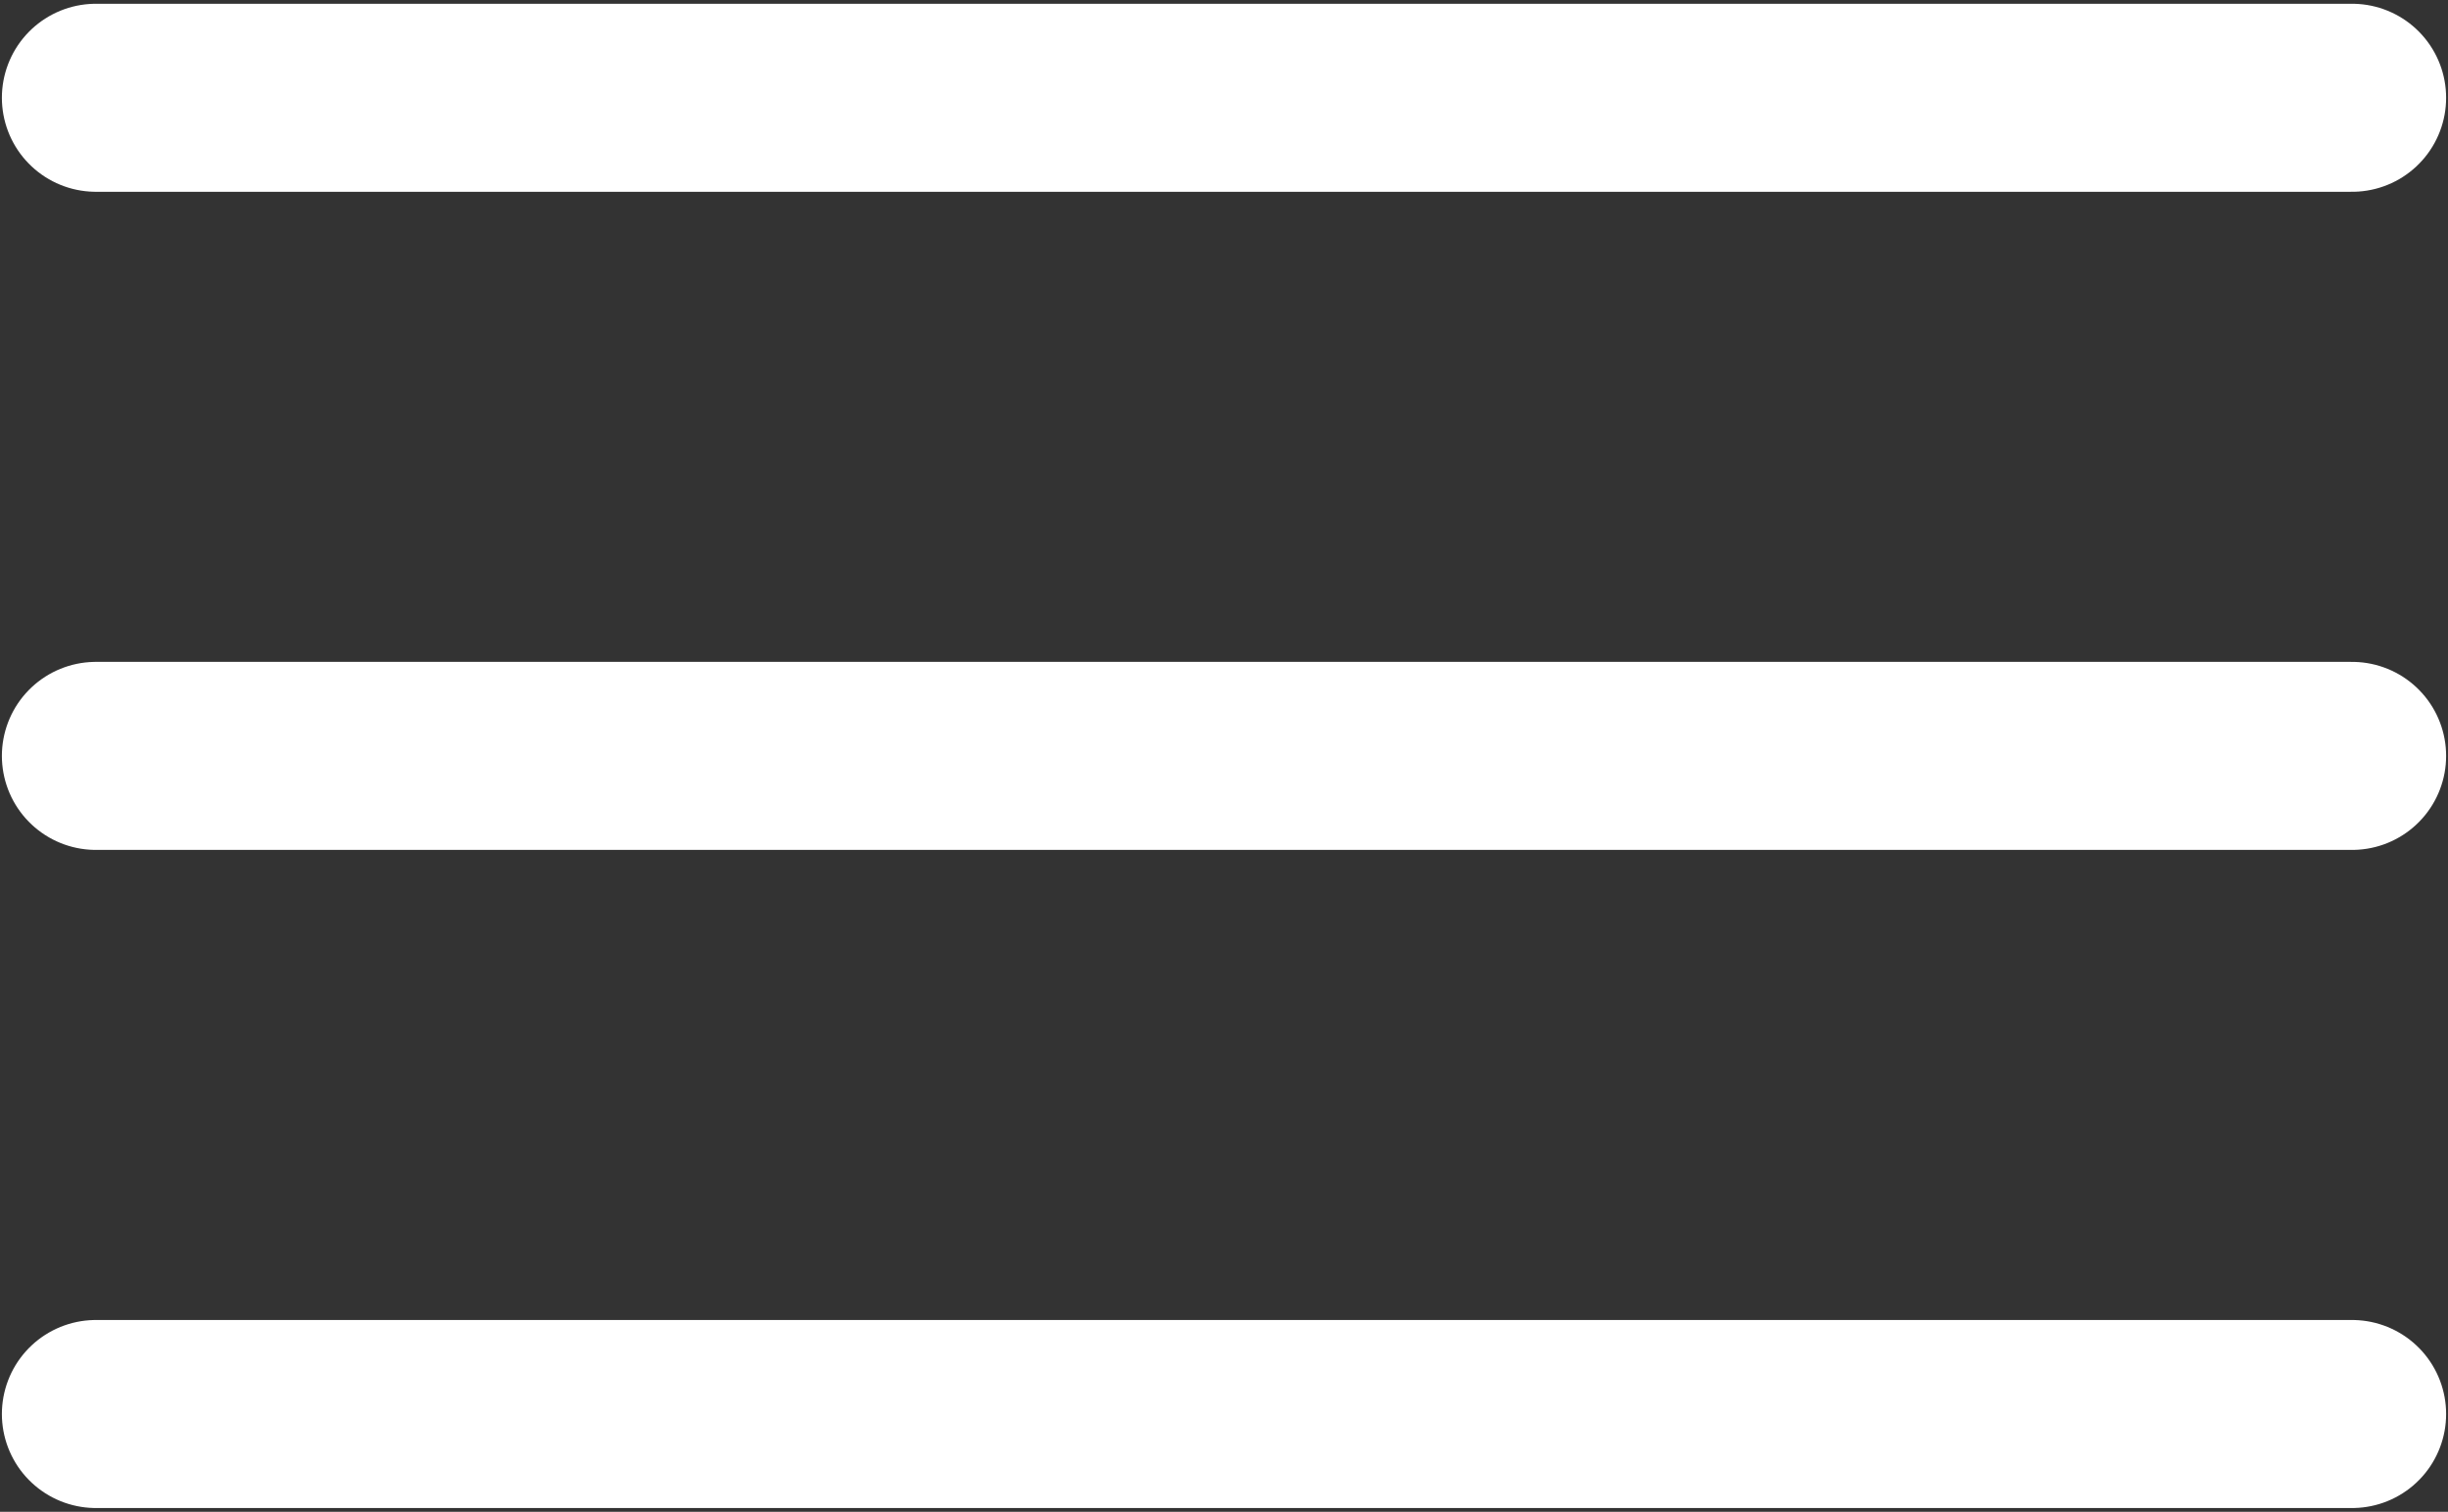 <?xml version="1.0" encoding="UTF-8"?> <svg xmlns="http://www.w3.org/2000/svg" width="434" height="268" viewBox="0 0 434 268" fill="none"><rect x="0" y="0" width="434" height="268" fill="#333333" stroke="none"/> <path d="M17 134H417" stroke="white" stroke-width="33.333" stroke-linecap="round" stroke-linejoin="round"></path> <path d="M17 250.667H417" stroke="white" stroke-width="33.333" stroke-linecap="round" stroke-linejoin="round"></path> <path d="M17 17.333H417" stroke="white" stroke-width="33.333" stroke-linecap="round" stroke-linejoin="round"></path> </svg> 
